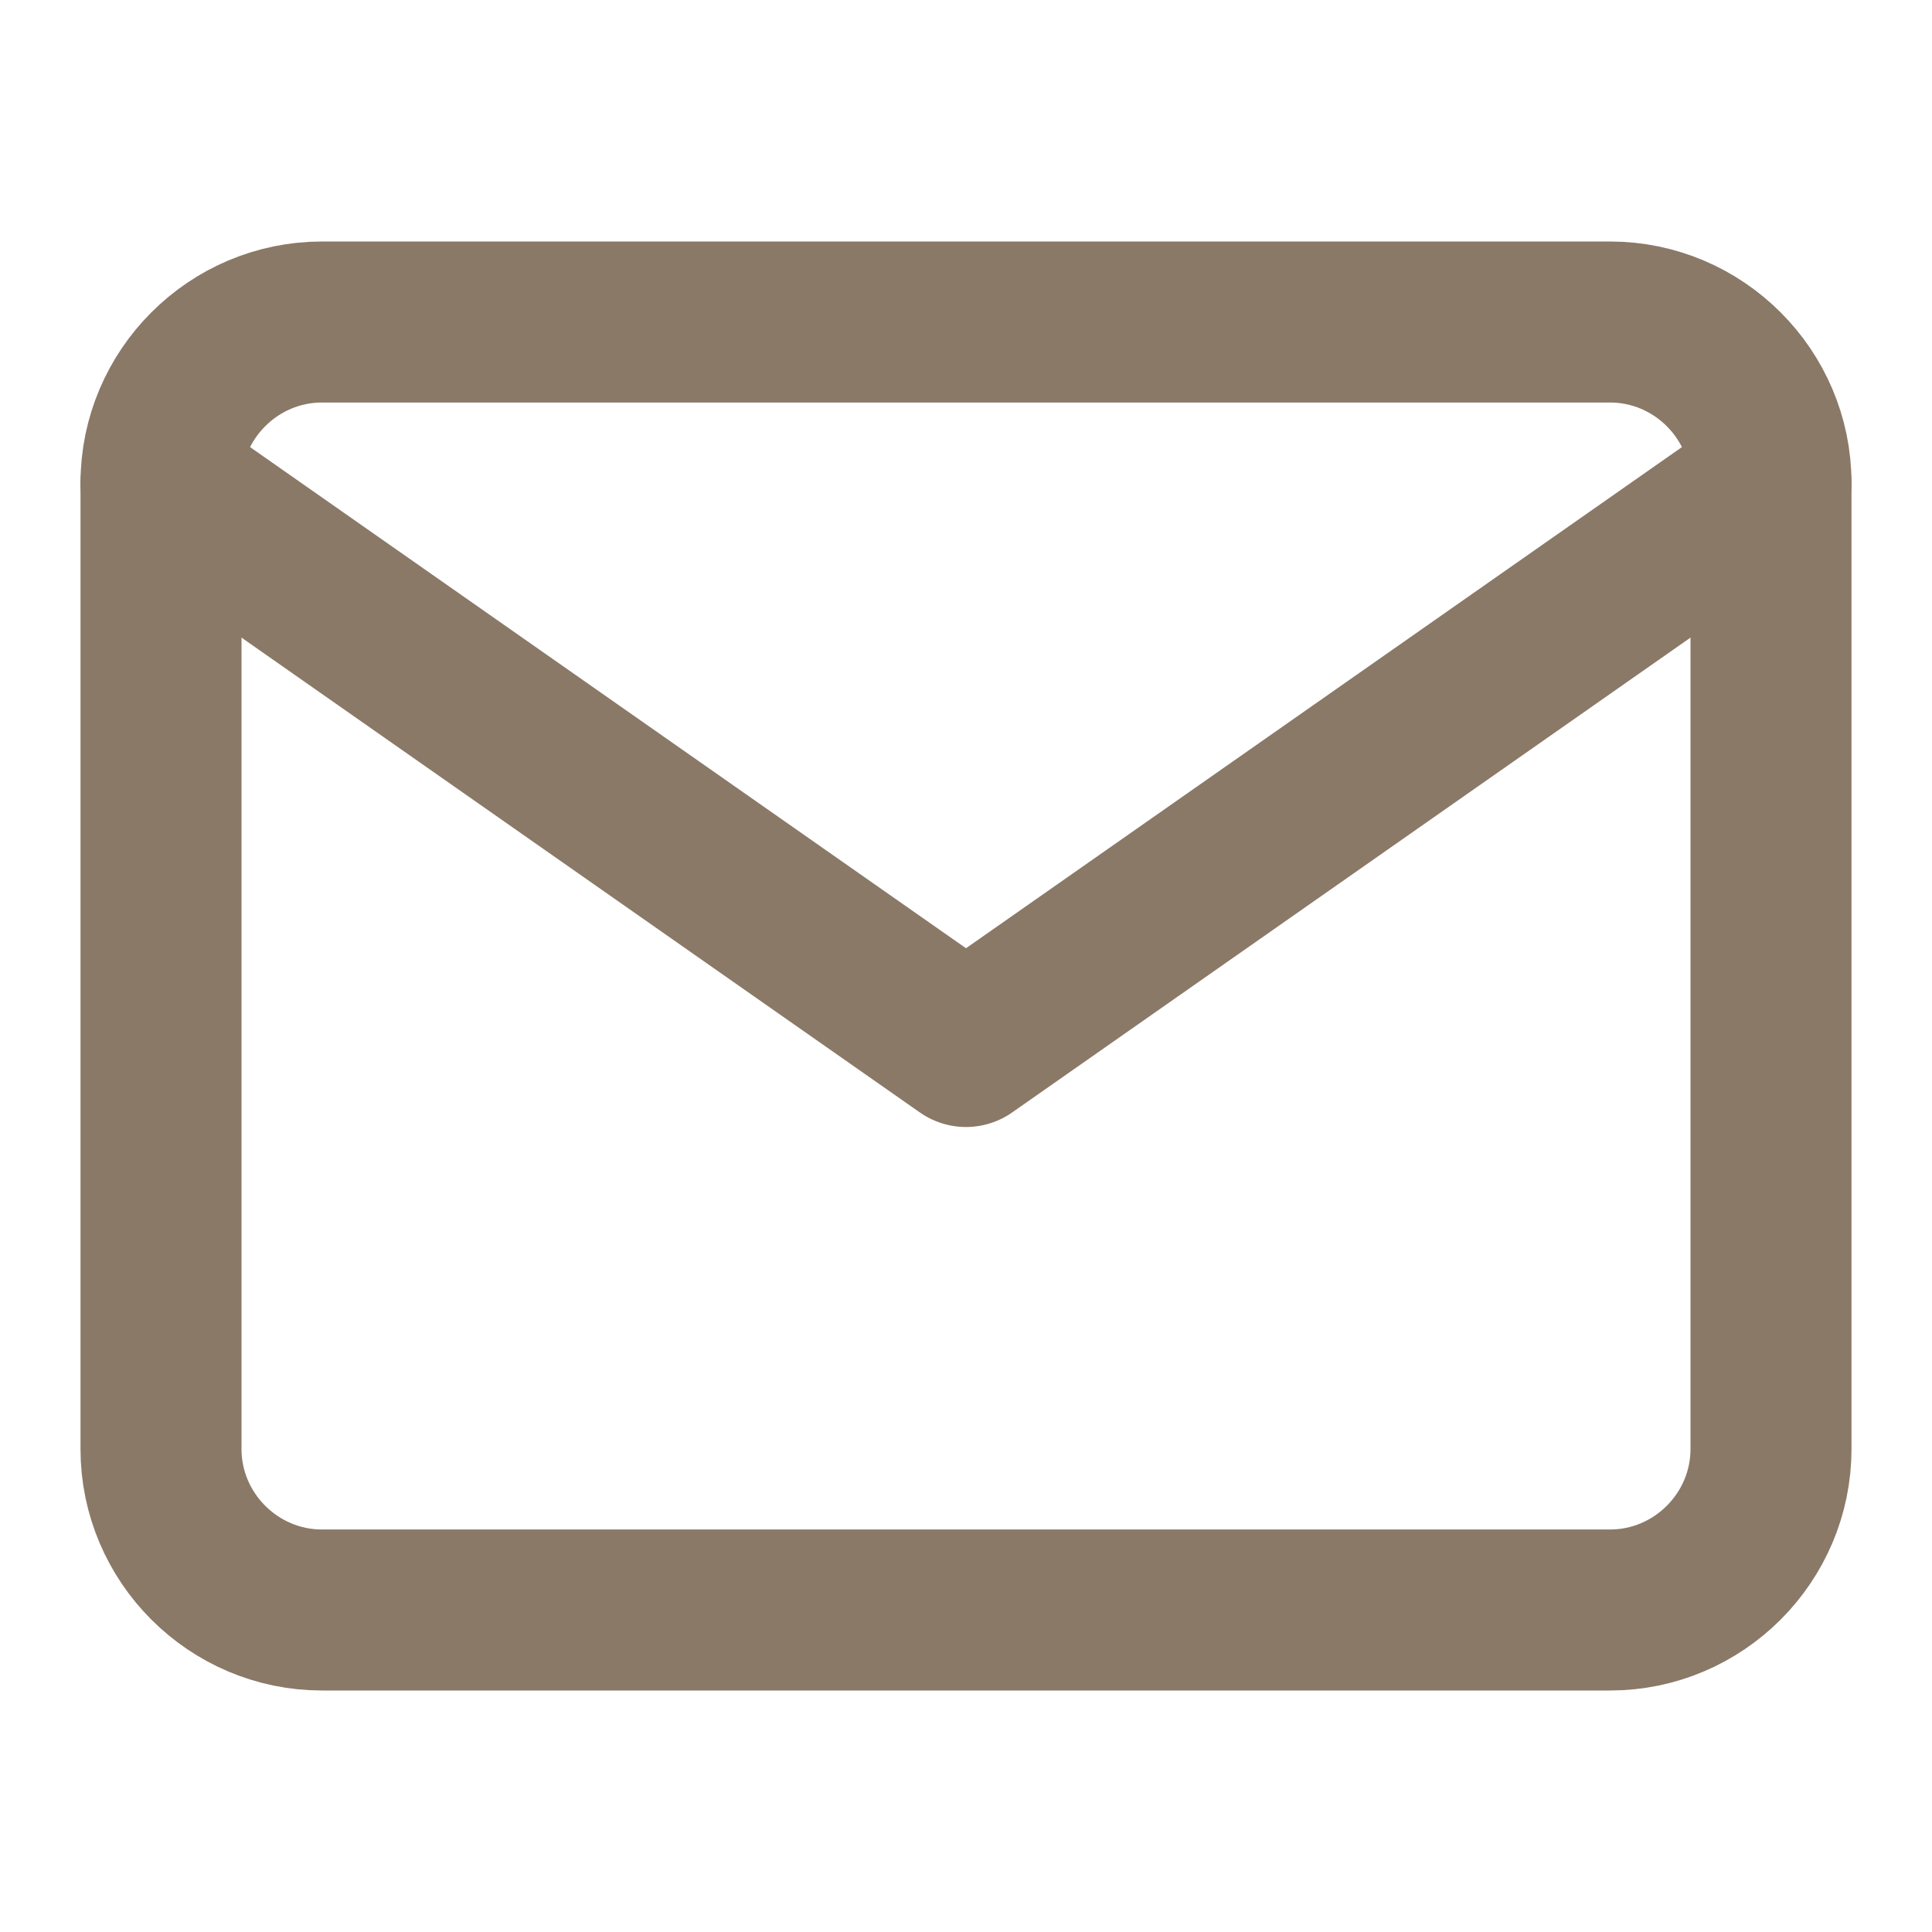<svg width="24" height="24" viewBox="0 0 24 24" fill="none" xmlns="http://www.w3.org/2000/svg">
<path d="M4 4H20C21.1 4 22 4.9 22 6V18C22 19.1 21.1 20 20 20H4C2.9 20 2 19.1 2 18V6C2 4.9 2.9 4 4 4Z" stroke="#8A7967" stroke-width="2" stroke-linecap="round" stroke-linejoin="round"/>
<path d="M22 6L12 13L2 6" stroke="#8A7967" stroke-width="2" stroke-linecap="round" stroke-linejoin="round"/>
</svg>
